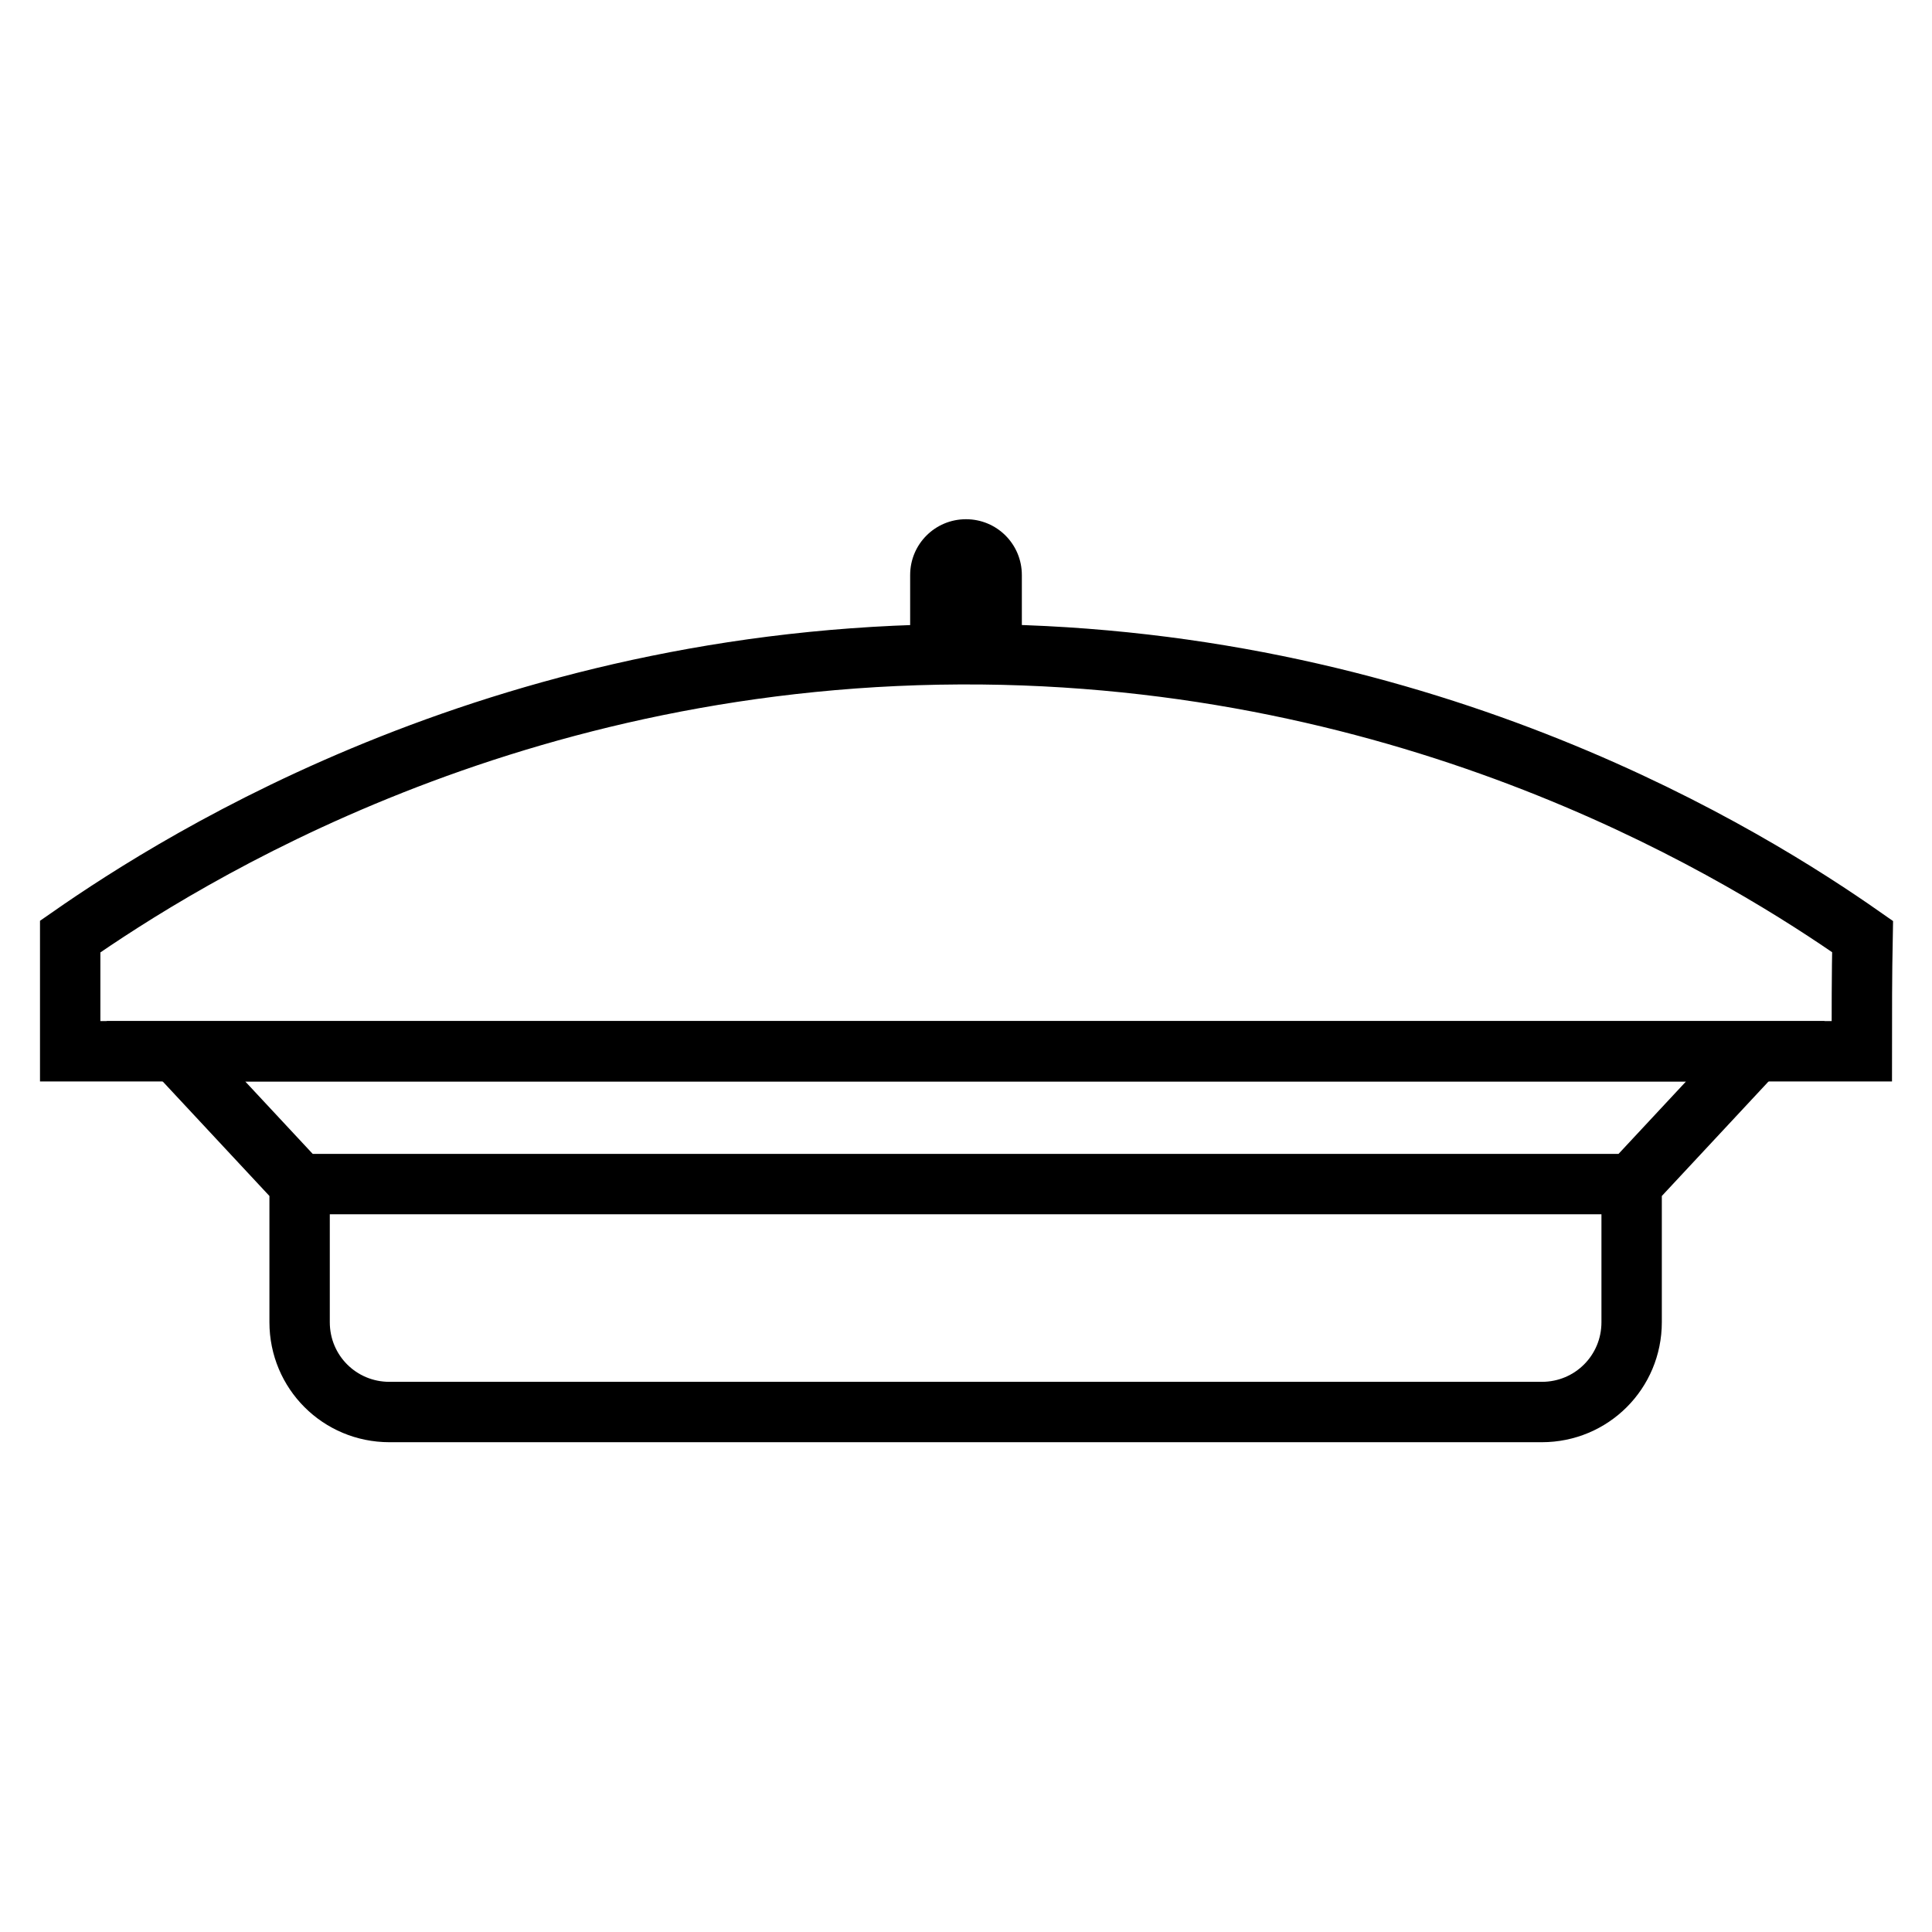 <?xml version="1.0" encoding="UTF-8"?> <svg xmlns="http://www.w3.org/2000/svg" xmlns:xlink="http://www.w3.org/1999/xlink" version="1.1" x="0px" y="0px" viewBox="0 0 256 256" style="enable-background:new 0 0 256 256;" xml:space="preserve"> <style type="text/css"> .st0{fill:#FFFFFF;} .st1{clip-path:url(#SVGID_00000035528290876665464960000016395061020854112938_);} .st2{clip-path:url(#SVGID_00000072282346303361537470000003616515199484905391_);} .st3{clip-path:url(#SVGID_00000046339305451686840020000017496632890000410544_);} .st4{clip-path:url(#SVGID_00000101786602480762369140000014902925234214687632_);} .st5{clip-path:url(#SVGID_00000020398234471565200170000000457025181265099429_);} .st6{clip-path:url(#SVGID_00000123417699631401176740000014521778032391077001_);} .st7{clip-path:url(#SVGID_00000028284858498161793210000007799463895028672186_);} .st8{clip-path:url(#SVGID_00000069366830010940093520000016329159868600081303_);} .st9{clip-path:url(#SVGID_00000064344186889516475710000014416132881286578052_);} .st10{clip-path:url(#SVGID_00000116949702251208675480000009514710037842430595_);} .st11{clip-path:url(#SVGID_00000176741686090023086150000007947261019751780781_);} .st12{clip-path:url(#SVGID_00000155844297341549718780000004743628623051116699_);} .st13{fill:none;stroke:#000000;stroke-linecap:round;stroke-linejoin:round;stroke-miterlimit:10;} .st14{fill:none;stroke:#000000;stroke-width:8;stroke-linecap:round;stroke-miterlimit:10;} .st15{fill:none;stroke:#000000;stroke-width:8;stroke-miterlimit:10;} .st16{fill:none;stroke:#000000;stroke-width:5;stroke-linecap:round;stroke-linejoin:round;stroke-miterlimit:10;} .st17{fill:none;stroke:#000000;stroke-width:2;stroke-linecap:round;stroke-linejoin:round;stroke-miterlimit:10;} .st18{fill:none;stroke:#000000;stroke-width:5;stroke-miterlimit:10;} .st19{fill:none;stroke:#000000;stroke-width:8;stroke-linejoin:round;stroke-miterlimit:10;} .st20{display:none;} .st21{display:inline;fill:none;stroke:#000000;stroke-miterlimit:10;} .st22{display:inline;} .st23{clip-path:url(#SVGID_00000144322688591620650000000017955256422598665128_);} .st24{clip-path:url(#SVGID_00000157292668476663684460000004652499638003772810_);} .st25{display:inline;fill:none;stroke:#000000;stroke-width:5;stroke-linecap:round;stroke-linejoin:round;stroke-miterlimit:10;} .st26{display:inline;fill:none;stroke:#000000;stroke-linecap:round;stroke-linejoin:round;stroke-miterlimit:10;} </style> <g id="Warstwa_1"> <g> <path class="st14" d="M246.7,139.3H9.3v-15.2c14.8-10.3,58.5-38,120.8-37.4c59.7,0.6,101.7,26.9,116.7,37.4 C246.7,129.2,246.7,134.2,246.7,139.3z"></path> <path class="st14" d="M120.8,139.3h14.3h97.5l-16.4,17.6h-81.1h-14.3h14.3h81.1v18.3c0,6.6-5.3,11.9-11.9,11.9h-69.2h-14.3h14.3 h-14.3H51.6c-6.6,0-11.9-5.3-11.9-11.9v-18.3h81.1h14.3h-14.3H39.7l-16.4-17.6H120.8h14.3"></path> <path d="M128,90.6L128,90.6c-4.1,0-7.4-3.3-7.4-7.4v-7c0-4.1,3.3-7.4,7.4-7.4h0c4.1,0,7.4,3.3,7.4,7.4v7 C135.4,87.3,132.1,90.6,128,90.6z"></path> </g> </g> <g id="Warstwa_2" class="st20"> </g> </svg> 